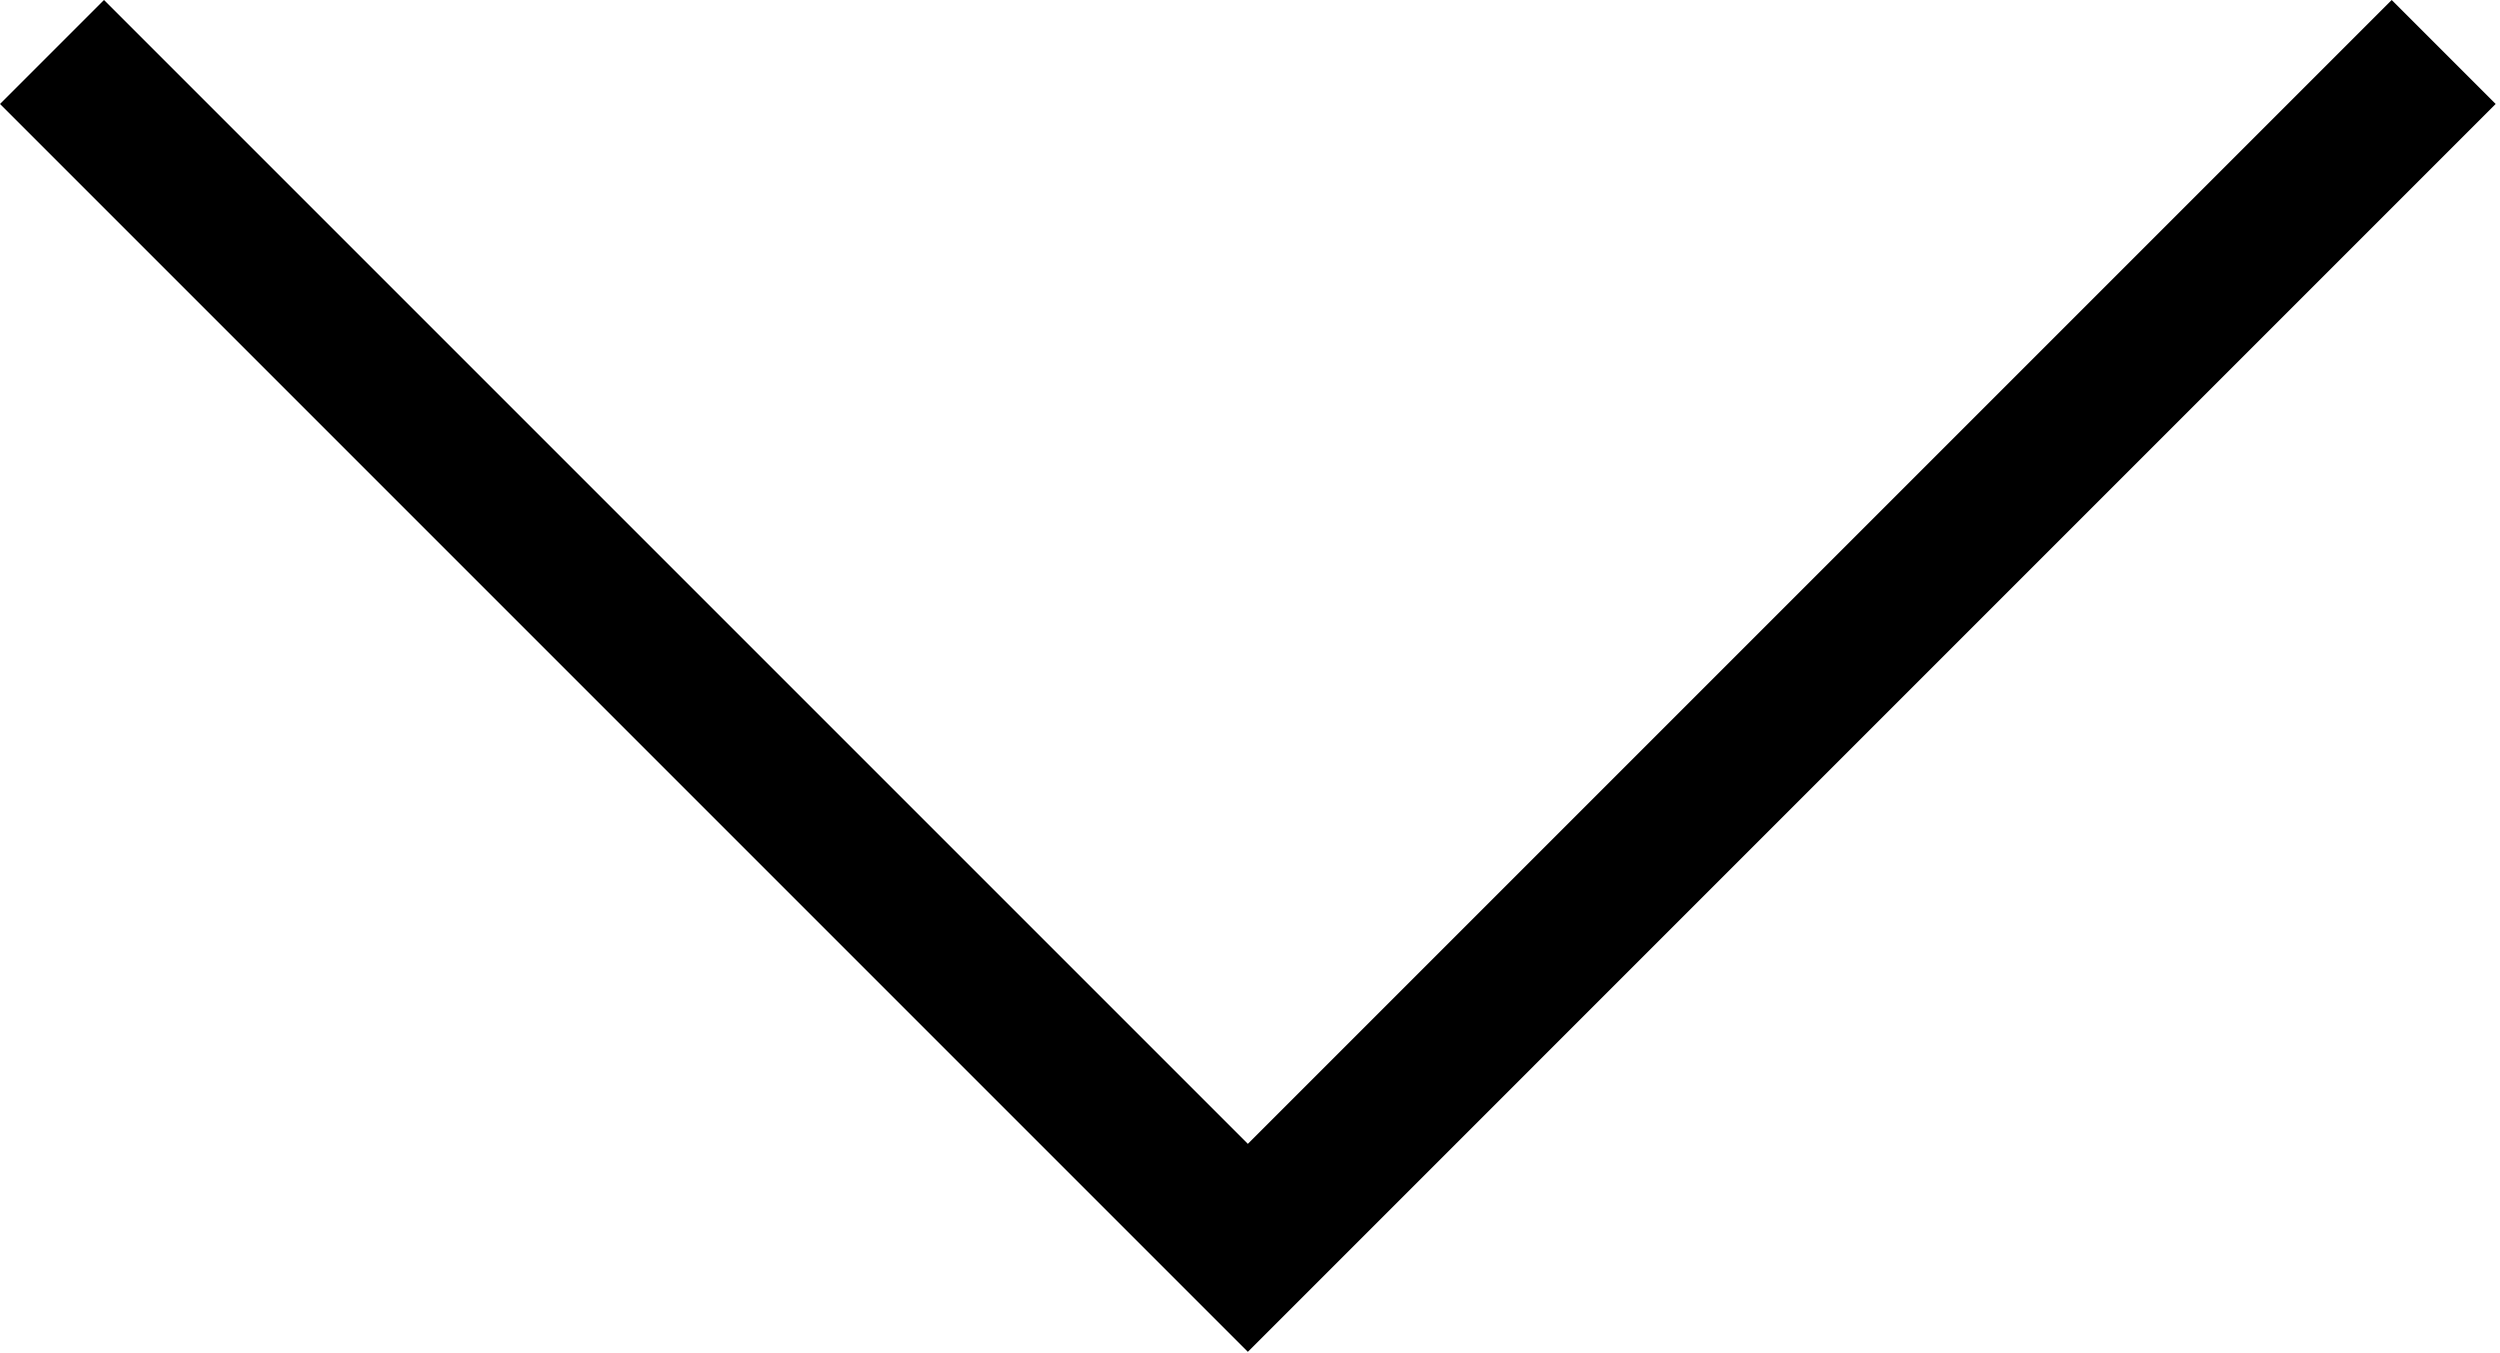 <?xml version="1.0" encoding="UTF-8" standalone="no"?>
<!DOCTYPE svg PUBLIC "-//W3C//DTD SVG 1.1//EN" "http://www.w3.org/Graphics/SVG/1.1/DTD/svg11.dtd">
<svg width="100%" height="100%" viewBox="0 0 85 46" version="1.1" xmlns="http://www.w3.org/2000/svg" xmlns:xlink="http://www.w3.org/1999/xlink" xml:space="preserve" xmlns:serif="http://www.serif.com/" style="fill-rule:evenodd;clip-rule:evenodd;stroke-linejoin:round;stroke-miterlimit:2;">
    <g transform="matrix(1,0,0,1,-5.683,-21.019)">
        <g transform="matrix(1,0,0,1,-1.89,15.515)">
            <path d="M50,51.466L7.574,9.039L11.109,5.504L50,44.395L88.891,5.504L92.426,9.039L50,51.466Z"/>
        </g>
    </g>
</svg>
